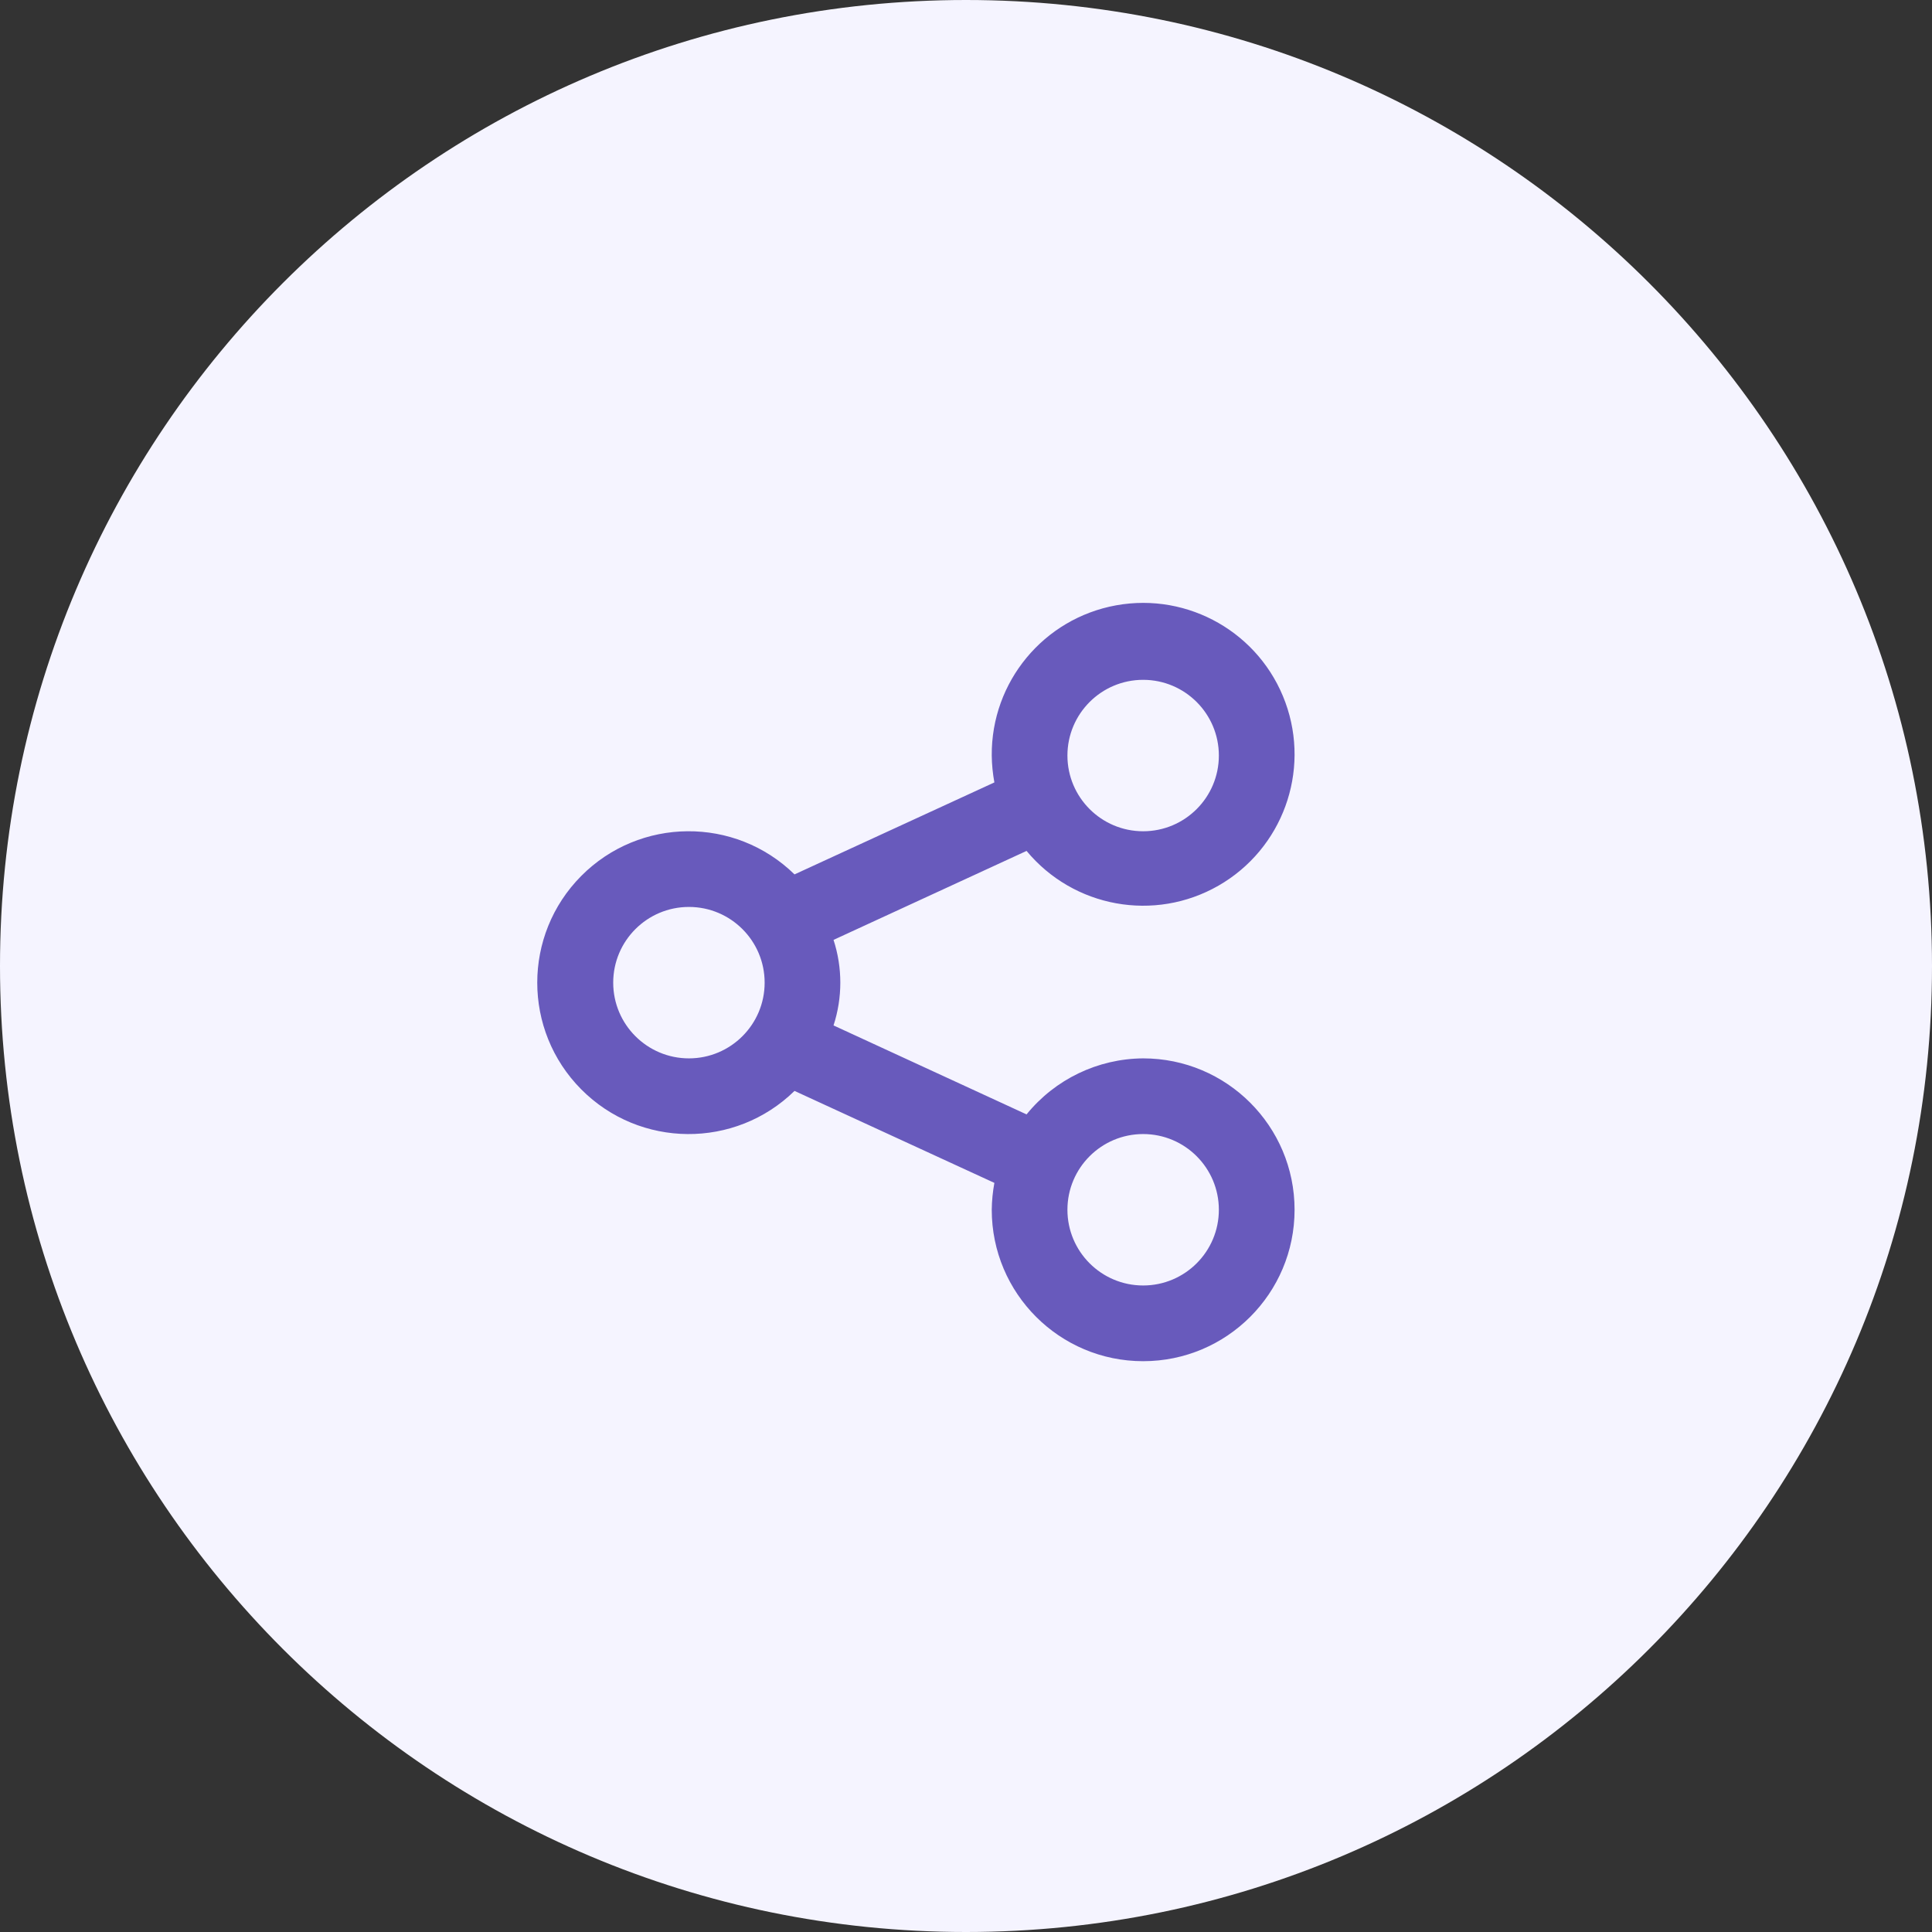 <?xml version="1.0" encoding="UTF-8"?>
<svg width="58px" height="58px" viewBox="0 0 58 58" version="1.1" xmlns="http://www.w3.org/2000/svg" xmlns:xlink="http://www.w3.org/1999/xlink">
    <rect x="0" y="0" width="58" height="58" fill="#333333" stroke="none"/>
    <!-- Generator: Sketch 55.2 (78181) - https://sketchapp.com -->
    <title>Group 20</title>
    <desc>Created with Sketch.</desc>
    <g id="Page-1" stroke="none" stroke-width="1" fill="none" fill-rule="evenodd">
        <g id="Support-Dark-Footer-Copy-63" transform="translate(-1056, -851)">
            <g id="Group-10" transform="translate(137, 821)">
                <g id="Group-17" transform="translate(919, 30)">
                    <g id="Group-20">
                        <path d="M29,58 C12.984,58 0,45.016 0,29 C0,12.984 12.984,0 29,0 C45.016,0 58,12.984 58,29 C58,45.016 45.016,58 29,58 Z" id="Combined-Shape" fill="#F5F4FF"></path>
                        <g id="share-alt" transform="translate(16, 18)" fill="#685ABC" fill-rule="nonzero">
                            <path d="M18.318,13.773 C16.959,13.782 15.675,14.399 14.818,15.455 L9.023,12.784 C9.295,11.95 9.295,11.05 9.023,10.216 L14.818,7.545 C16.23,9.249 18.662,9.688 20.581,8.587 C22.499,7.486 23.346,5.164 22.588,3.086 C21.829,1.008 19.685,-0.222 17.508,0.172 C15.332,0.566 13.755,2.47 13.773,4.682 C13.776,4.953 13.803,5.222 13.852,5.489 L7.852,8.25 C6.067,6.504 3.207,6.526 1.448,8.298 C-0.311,10.07 -0.311,12.93 1.448,14.702 C3.207,16.474 6.067,16.496 7.852,14.75 L13.852,17.511 C13.803,17.778 13.776,18.047 13.773,18.318 C13.773,20.829 15.808,22.864 18.318,22.864 C20.829,22.864 22.864,20.829 22.864,18.318 C22.864,15.808 20.829,13.773 18.318,13.773 Z M18.318,2.409 C19.573,2.409 20.591,3.427 20.591,4.682 C20.591,5.937 19.573,6.955 18.318,6.955 C17.063,6.955 16.045,5.937 16.045,4.682 C16.045,3.427 17.063,2.409 18.318,2.409 Z M4.682,13.773 C3.427,13.773 2.409,12.755 2.409,11.5 C2.409,10.245 3.427,9.227 4.682,9.227 C5.937,9.227 6.955,10.245 6.955,11.5 C6.955,12.755 5.937,13.773 4.682,13.773 Z M18.318,20.591 C17.063,20.591 16.045,19.573 16.045,18.318 C16.045,17.063 17.063,16.045 18.318,16.045 C19.573,16.045 20.591,17.063 20.591,18.318 C20.591,19.573 19.573,20.591 18.318,20.591 Z" id="Shape"></path>
                        </g>
                    </g>
                </g>
            </g>
        </g>
    </g>
</svg>